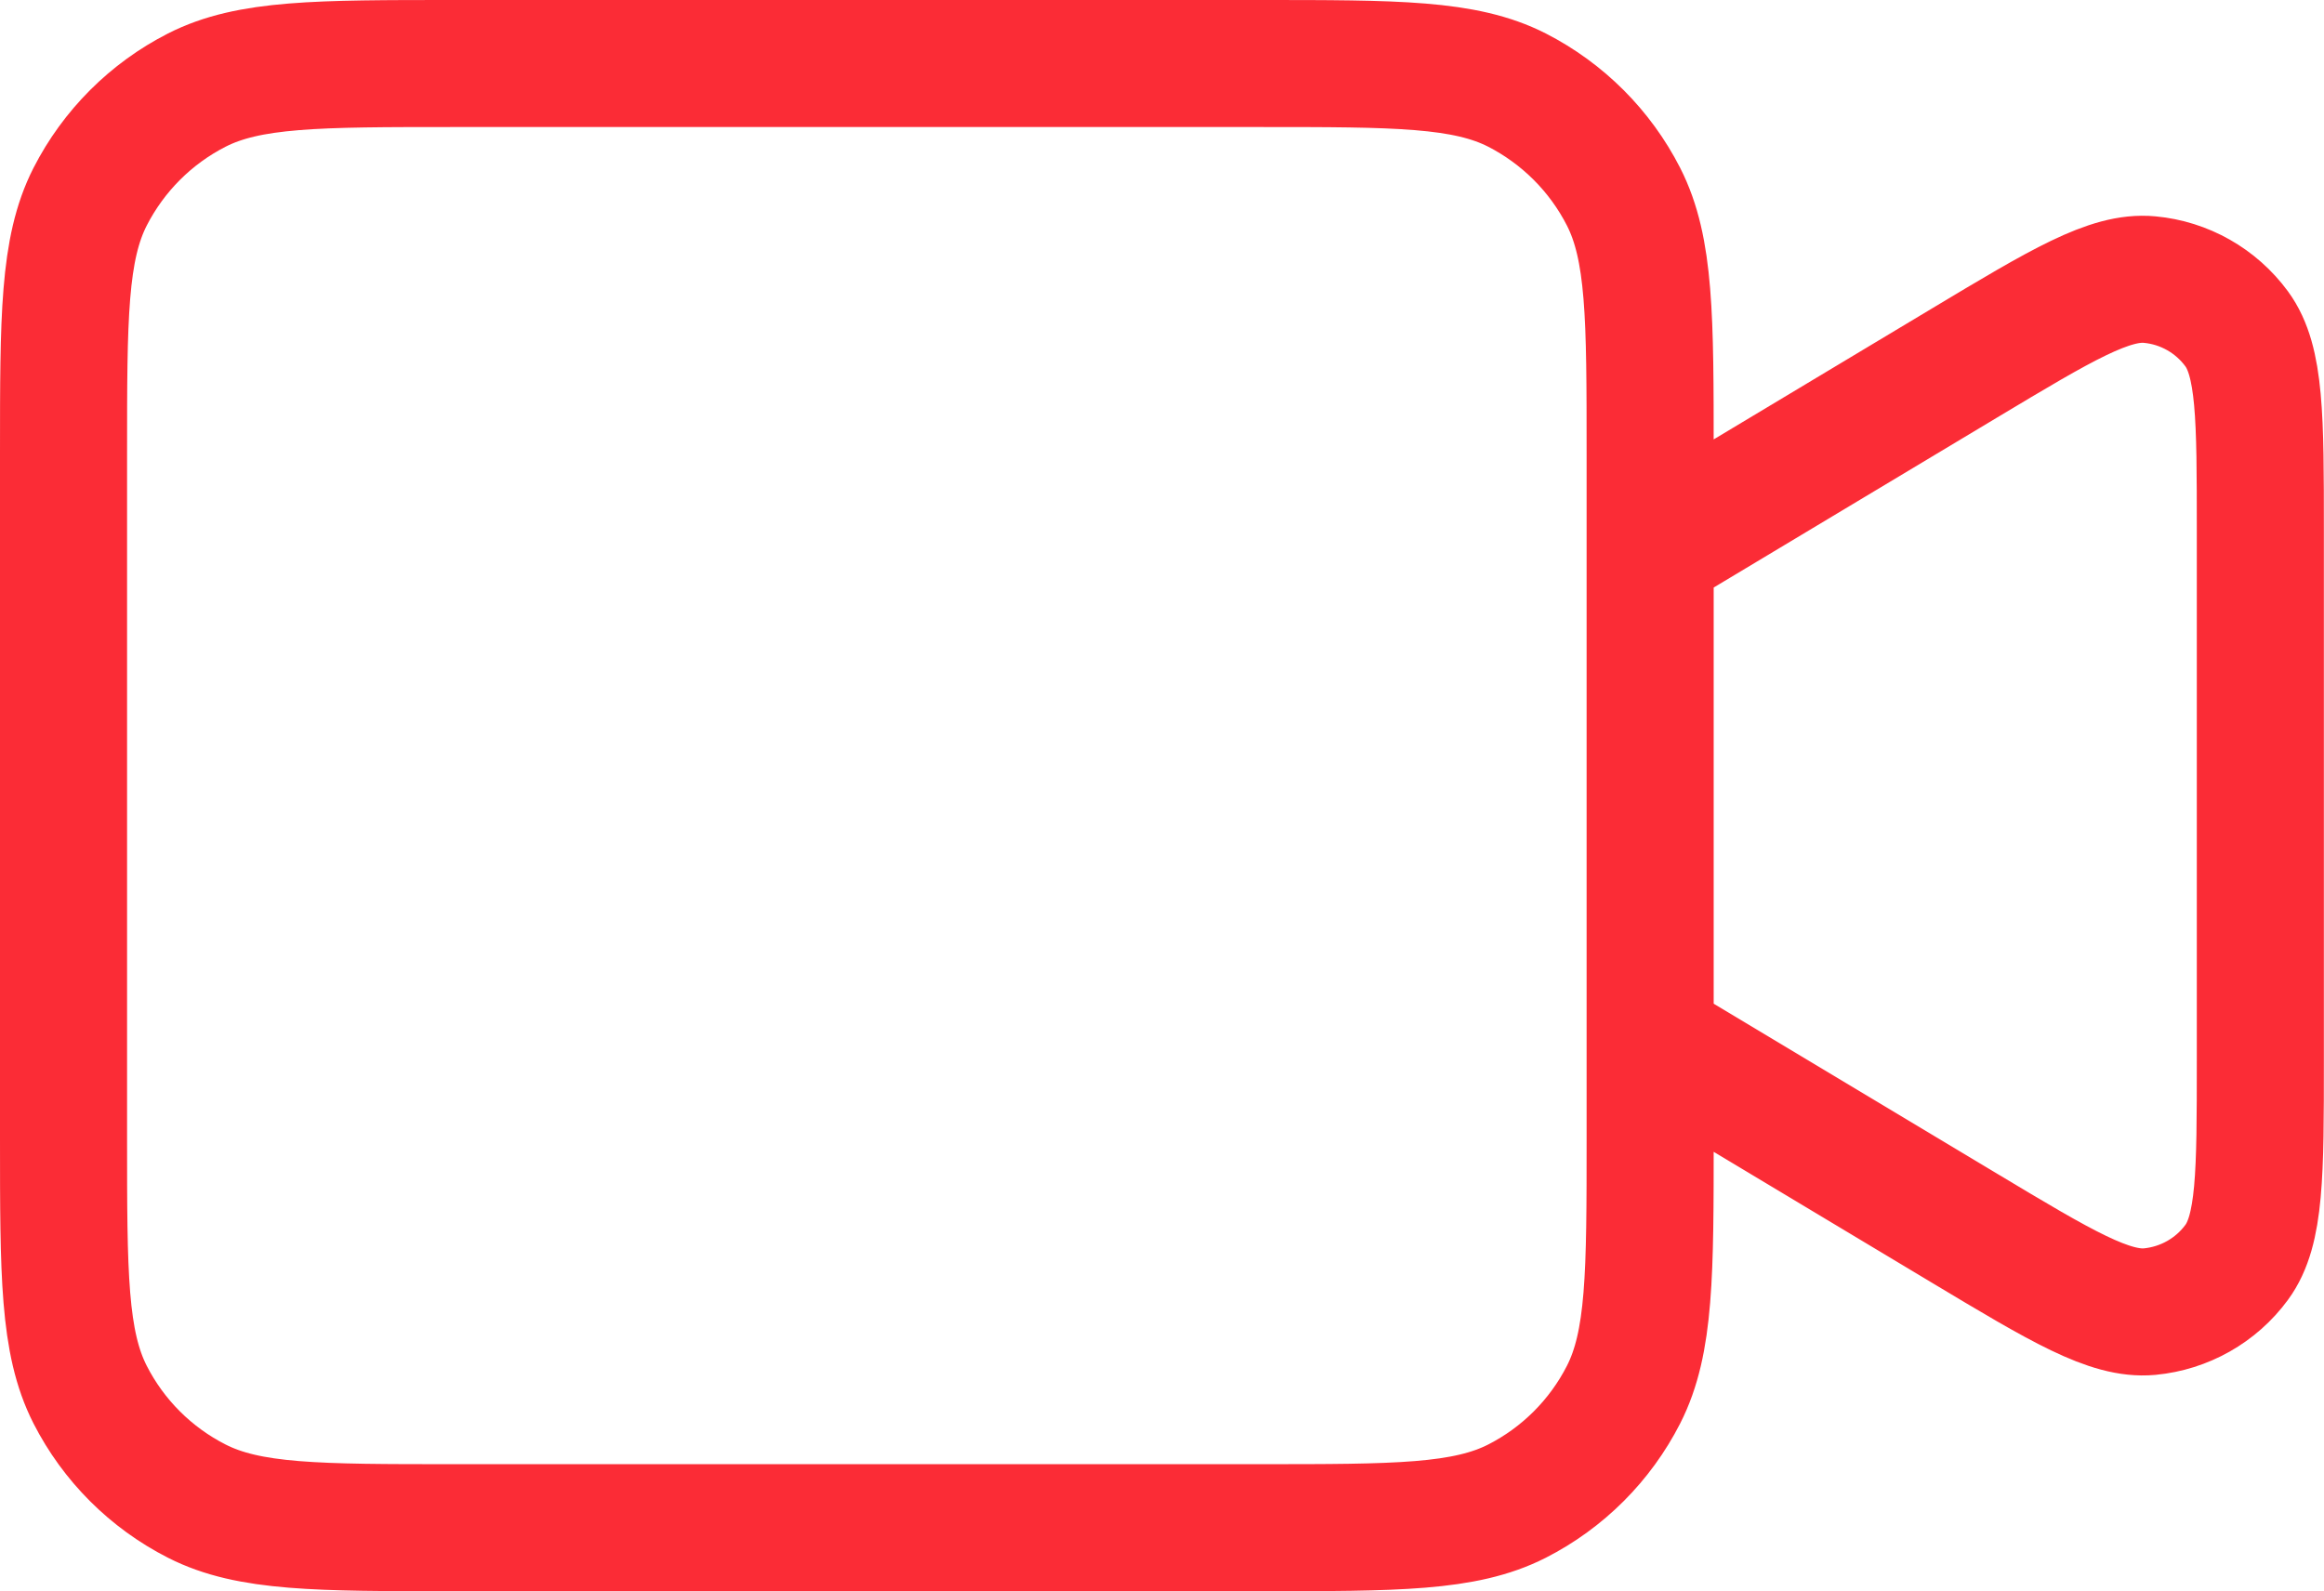 <?xml version="1.0" encoding="UTF-8"?><svg id="a" xmlns="http://www.w3.org/2000/svg" viewBox="0 0 18.289 12.526"><defs><style>.b{fill:none;stroke:#fb2c36;stroke-linecap:round;stroke-linejoin:round;}</style></defs><path class="b" d="M12.986,4.342l2.475-1.485c.762-.457,1.143-.686,1.456-.656.273.025.523.167.685.388.186.254.186.698.186,1.586v4.176c0,.888,0,1.333-.186,1.586-.162.221-.412.362-.685.388-.313.029-.694-.199-1.456-.656l-2.475-1.485M3.574,12.026h6.339c1.076,0,1.614,0,2.025-.209.361-.184.655-.478.839-.839.209-.411.209-.949.209-2.025V3.574c0-1.076,0-1.614-.209-2.025-.184-.361-.478-.655-.839-.84-.411-.209-.949-.209-2.025-.209H3.574c-1.076,0-1.614,0-2.025.209-.361.184-.655.478-.84.84-.209.411-.209.949-.209,2.025v5.379c0,1.076,0,1.614.209,2.025.184.361.478.655.84.839.411.209.949.209,2.025.209Z"/></svg>